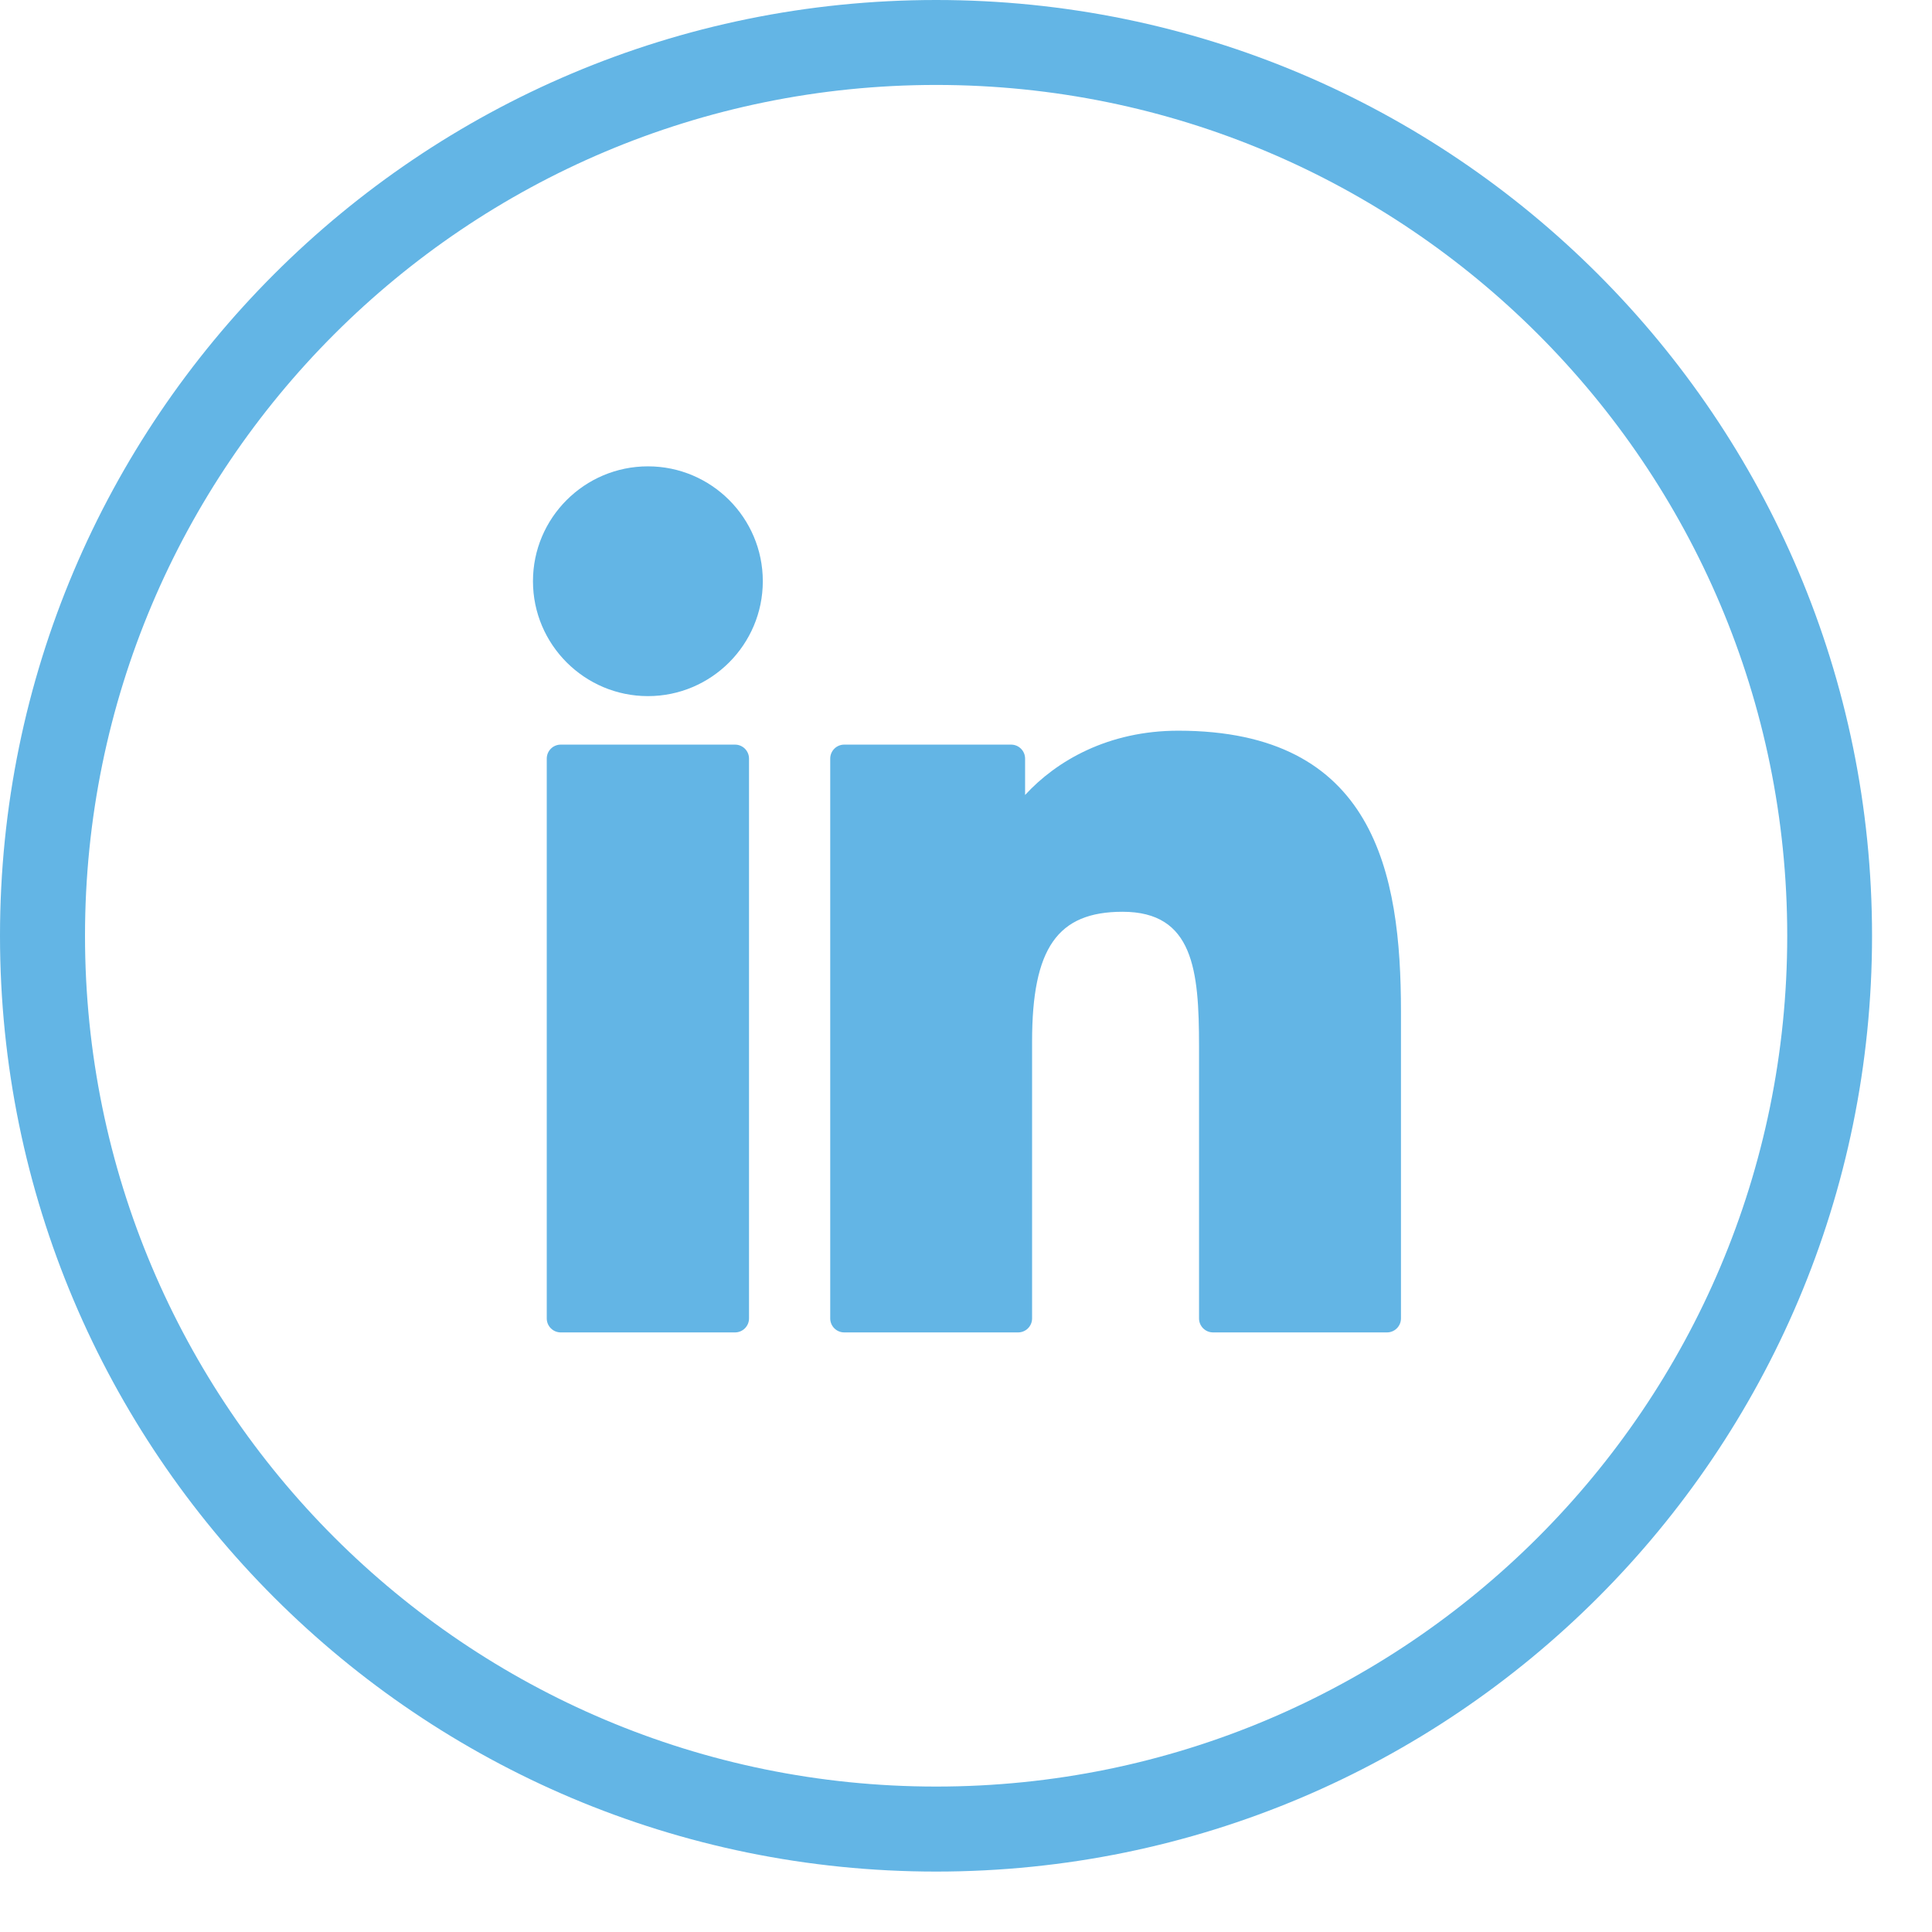 <?xml version="1.0" encoding="UTF-8"?> <svg xmlns="http://www.w3.org/2000/svg" width="29" height="29" viewBox="0 0 29 29" fill="none"><path d="M14.052 0C6.291 0 0 6.288 0 14.046C0 21.804 6.29 28.093 14.052 28.093C21.813 28.093 28.1 21.804 28.1 14.046C28.1 6.289 21.81 0 14.052 0ZM14.052 26.817C6.996 26.817 1.276 21.099 1.276 14.046C1.276 6.994 6.996 1.275 14.052 1.275C21.107 1.275 26.827 6.993 26.827 14.046C26.827 21.1 21.105 26.817 14.052 26.817V26.817Z" fill="#63B5E5"></path><path d="M11.033 11.177H8.417C8.301 11.177 8.207 11.271 8.207 11.387V19.79C8.207 19.906 8.301 20 8.417 20H11.033C11.149 20 11.243 19.906 11.243 19.79V11.387C11.243 11.271 11.149 11.177 11.033 11.177Z" fill="#63B5E5"></path><path d="M9.726 7C8.774 7 8 7.773 8 8.724C8 9.675 8.774 10.449 9.726 10.449C10.677 10.449 11.45 9.675 11.45 8.724C11.45 7.773 10.677 7 9.726 7Z" fill="#63B5E5"></path><path d="M17.686 10.968C16.635 10.968 15.858 11.42 15.387 11.933V11.387C15.387 11.271 15.293 11.177 15.177 11.177H12.672C12.556 11.177 12.462 11.271 12.462 11.387V19.79C12.462 19.906 12.556 20 12.672 20H15.282C15.398 20 15.492 19.906 15.492 19.79V15.633C15.492 14.232 15.873 13.686 16.85 13.686C17.913 13.686 17.998 14.561 17.998 15.705V19.79C17.998 19.906 18.092 20 18.208 20H20.819C20.935 20 21.029 19.906 21.029 19.79V15.181C21.029 13.098 20.631 10.968 17.686 10.968Z" fill="#63B5E5"></path></svg> 